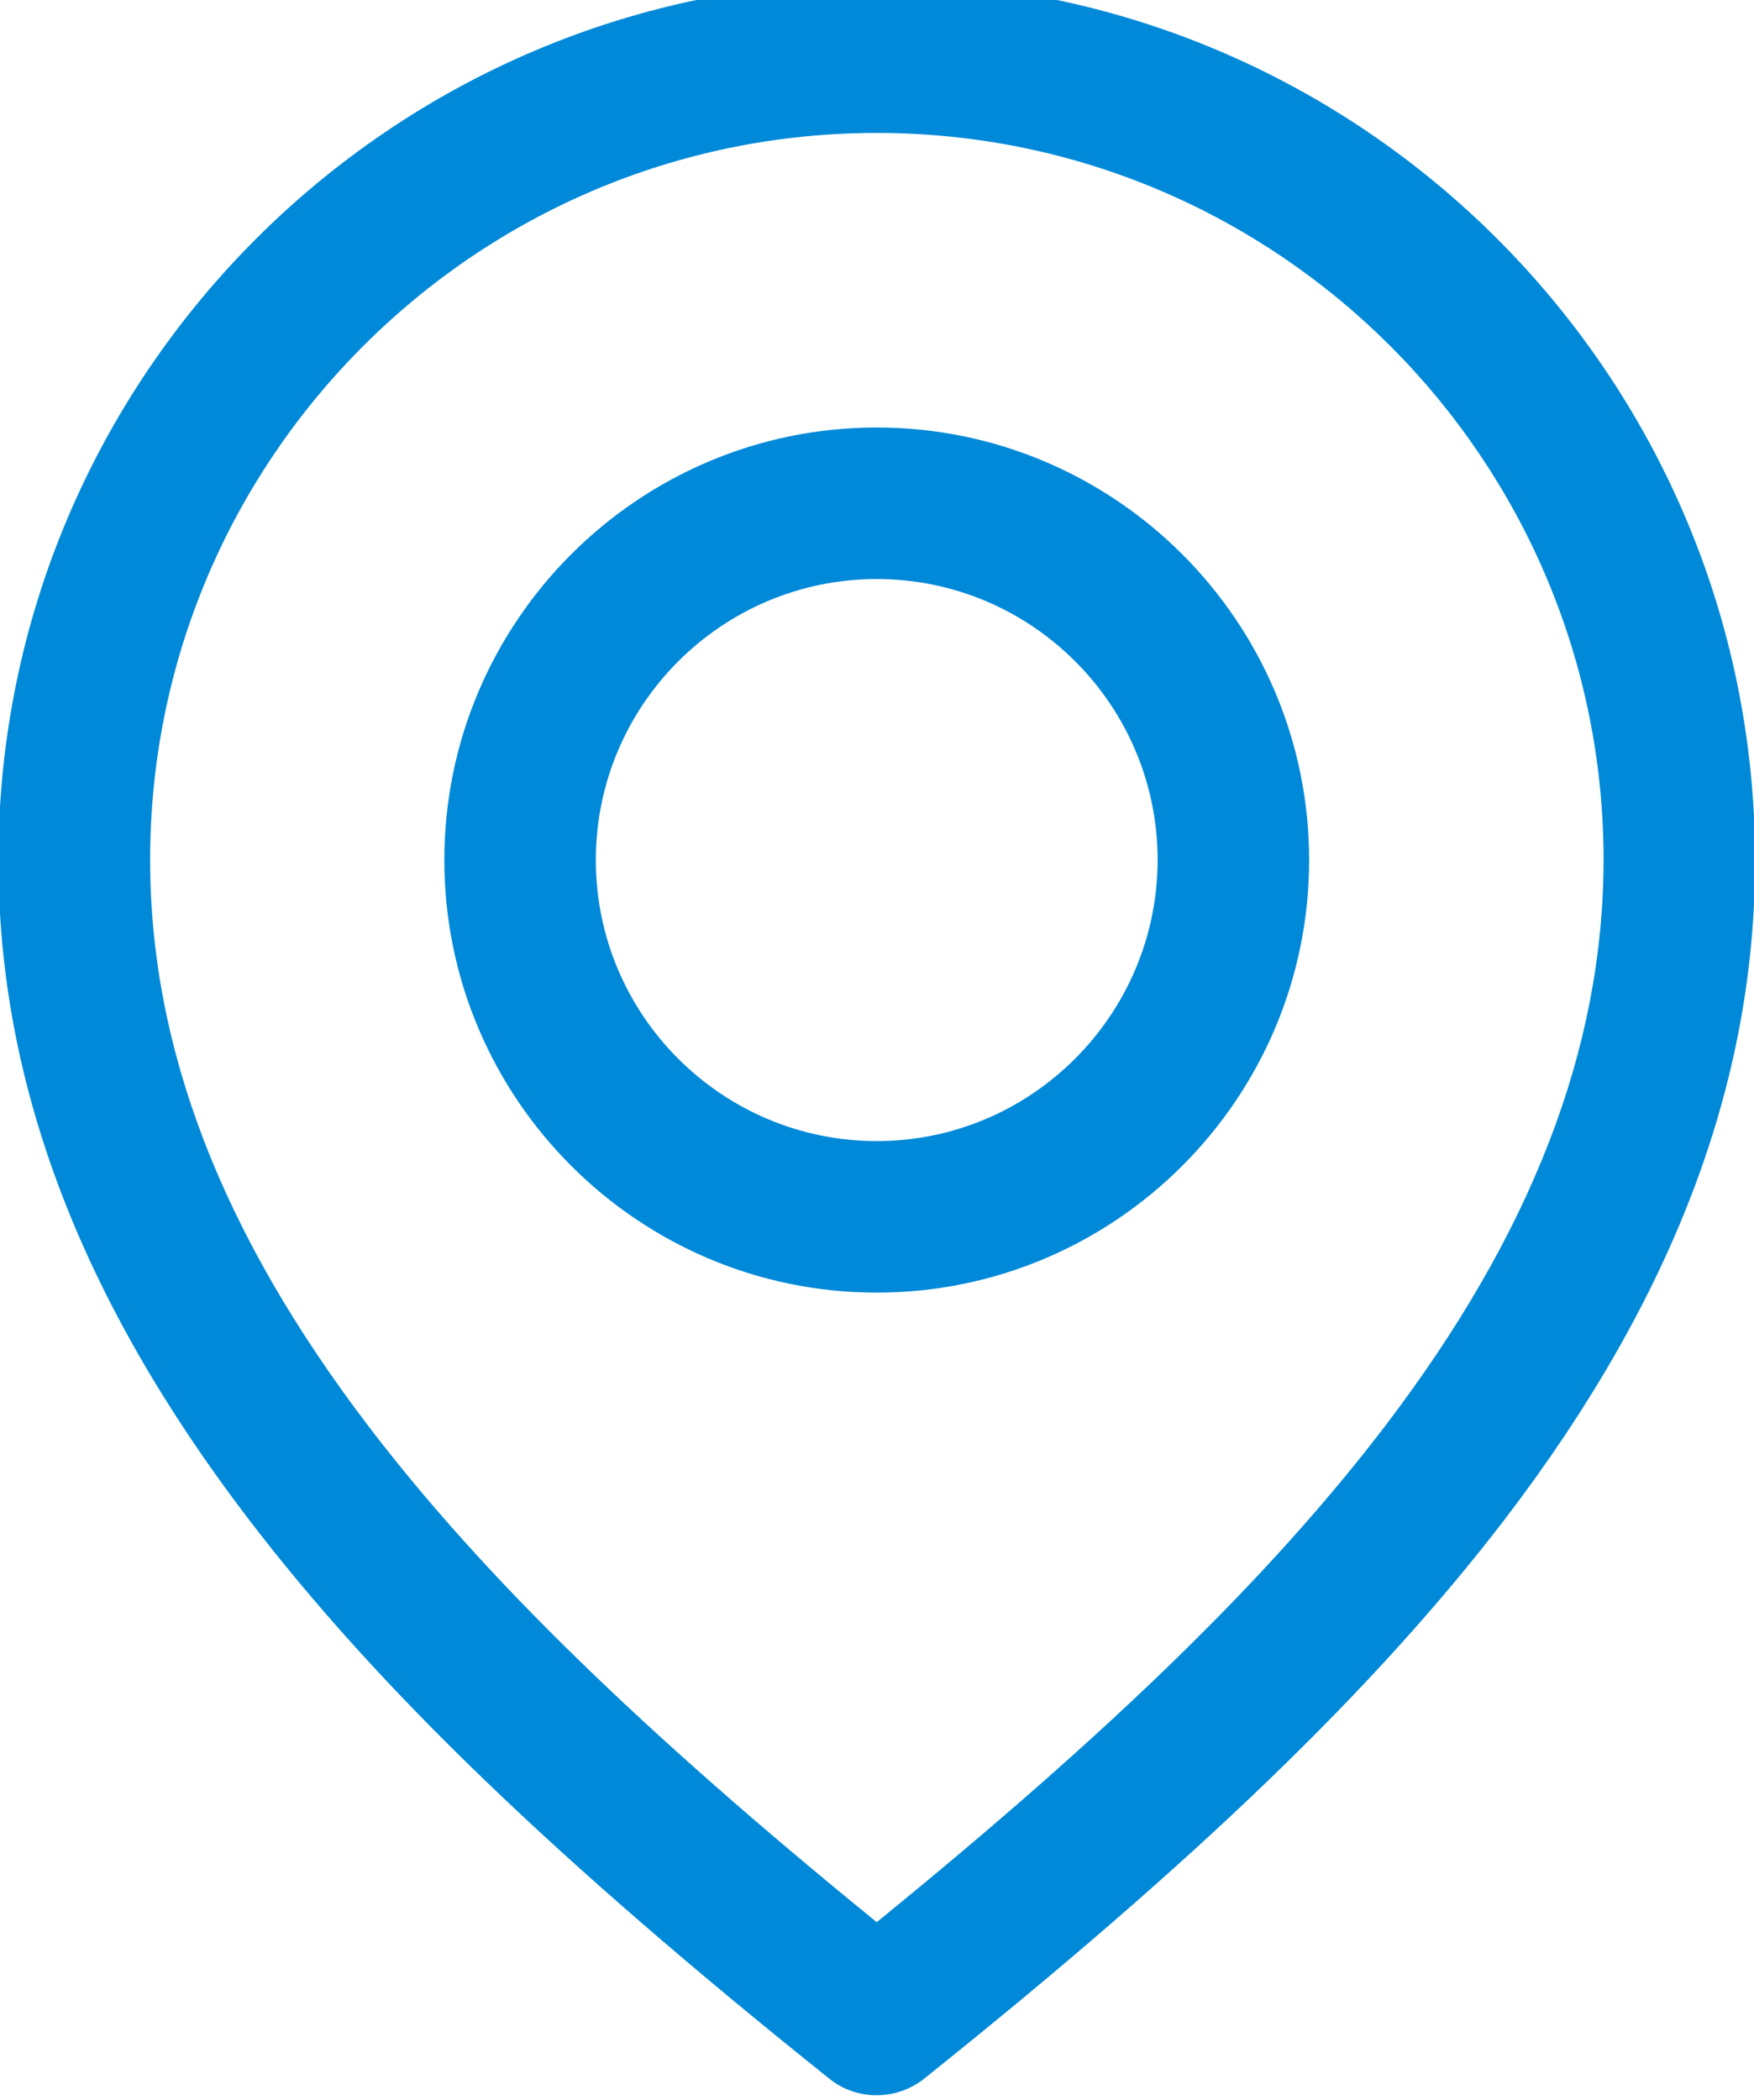 <?xml version="1.0" encoding="utf-8"?>
<!-- Generator: Adobe Illustrator 28.1.0, SVG Export Plug-In . SVG Version: 6.00 Build 0)  -->
<svg version="1.1" xmlns="http://www.w3.org/2000/svg" xmlns:xlink="http://www.w3.org/1999/xlink" x="0px" y="0px"
	 viewBox="0 0 66 79" style="enable-background:new 0 0 66 79;" xml:space="preserve">
<style type="text/css">
	.st0{fill:#E5E5E5;}
	.st1{fill:#10AEFF;}
	.st2{fill:#0089D8;}
	.st3{fill:#587382;}
	.st4{fill:#9BD017;}
	.st5{fill:#FFFFFF;}
	.st6{fill:url(#SVGID_00000086652012128616390830000011924693633989696929_);}
	.st7{fill:url(#SVGID_00000109011537797392588670000006586052626513410749_);}
	.st8{fill:#898C8D;}
	.st9{fill:url(#SVGID_00000183958423111702546100000008033154104851539348_);}
	.st10{fill:#A5DD15;}
	.st11{fill:none;stroke:#EC1C24;stroke-width:3;stroke-miterlimit:10;}
	.st12{fill:#EC1C24;}
	.st13{fill:url(#SVGID_00000126295683035240057340000010956504038902919816_);}
	.st14{fill:url(#SVGID_00000018924367159656046170000004875433724259786940_);}
	.st15{fill:url(#SVGID_00000094607608563542212780000014619550456928194180_);}
	.st16{fill:url(#SVGID_00000088096325172366327680000000680366319435487638_);}
	.st17{fill:url(#SVGID_00000026878831514383193050000009795281688556650377_);}
	.st18{fill:url(#SVGID_00000181809055583851819460000018151416795896583554_);}
	.st19{opacity:0.3;fill:url(#SVGID_00000000206150696498727150000008173466829008543362_);}
	.st20{fill:none;}
	.st21{opacity:0.48;fill:#FFFFFF;}
	.st22{fill:#FF2700;}
	.st23{fill:#FFAD00;}
	.st24{fill:#141414;}
	.st25{fill:none;stroke:#0089D8;stroke-width:0.5;stroke-miterlimit:10;}
	.st26{clip-path:url(#SVGID_00000126315036080394706560000004276223431691486369_);}
	.st27{fill:#5F8388;}
	.st28{fill:#F58220;}
	.st29{fill:#0033A1;}
	.st30{fill:#FFCD00;}
	.st31{fill:#4F7583;}
	.st32{fill:#034EA2;}
	.st33{fill:url(#SVGID_00000114044791011053716690000005484730869116638642_);}
	.st34{fill:url(#SVGID_00000052825330296816531090000008899512079073335204_);}
	.st35{fill:#FF7600;}
	.st36{fill:none;stroke:#0089D8;stroke-miterlimit:10;}
	.st37{fill:none;stroke:#EC1C24;stroke-miterlimit:10;}
	.st38{fill:url(#SVGID_00000039852372465385037580000009614937068478514083_);}
	.st39{fill:none;stroke:#FFCD00;stroke-width:4;stroke-miterlimit:10;}
	.st40{fill:url(#SVGID_00000034059265601414694900000017002057329582309795_);}
	.st41{fill:url(#SVGID_00000097478980004370506250000014533675769556543125_);}
	.st42{fill:#FF0000;}
	.st43{fill:url(#SVGID_00000031921246576787604140000004756553193529431942_);}
	.st44{fill:url(#SVGID_00000082341823078024093800000006683931286801381296_);}
	.st45{fill:url(#SVGID_00000054263543828718447680000011575508305705722802_);}
	.st46{fill:url(#SVGID_00000127735166215693704080000004244942190016215477_);}
	.st47{fill:url(#SVGID_00000082350180328780280140000001702772058937320064_);}
	.st48{fill:url(#SVGID_00000134960397798506614150000014332985945308342412_);}
	.st49{fill:url(#SVGID_00000009567011064752853070000006984959459100734127_);}
	.st50{fill:url(#SVGID_00000064347096820101500550000013114537424011878078_);}
	.st51{fill:url(#SVGID_00000015341775144846544980000017193383878392569276_);}
	.st52{fill:url(#SVGID_00000176721591313287704830000014566487988046139040_);}
	.st53{fill:url(#SVGID_00000002345250925932544090000011218526132324049306_);}
	.st54{fill:url(#SVGID_00000151502387113030656720000009771822922342023844_);}
	.st55{fill:url(#SVGID_00000160178087026053322590000013675412621123636660_);}
	.st56{fill:url(#SVGID_00000129175384001743776690000000362660445908137870_);}
	.st57{fill:url(#SVGID_00000124122954043444770300000012471441303765966006_);}
	.st58{fill:url(#SVGID_00000034080126699830938870000018077300161137899416_);}
	.st59{fill:url(#SVGID_00000037663715261782133860000010955466143421511823_);}
	.st60{fill:url(#SVGID_00000177452052770401328460000008337650028854039212_);}
	.st61{fill:url(#SVGID_00000089535452729257553550000011058161347052187787_);}
	.st62{fill:url(#SVGID_00000031903429587797716250000018053410891680851850_);}
	.st63{fill:url(#SVGID_00000144300071251653176440000008323520409157665668_);}
	.st64{fill:none;stroke:#808080;stroke-width:2;stroke-linecap:round;stroke-miterlimit:10;}
	.st65{fill:url(#SVGID_00000029036047211431618770000002935420024070864523_);}
</style>
<g id="Layer_2">
</g>
<g id="Layer_3">
	<path class="st2" d="M32.99,16.08c-8.97,0-16.27,7.3-16.27,16.27c0,8.97,7.3,16.27,16.27,16.27c8.97,0,16.27-7.3,16.27-16.27
		C49.26,23.38,41.96,16.08,32.99,16.08z M32.99,42.92c-5.83,0-10.57-4.74-10.57-10.57c0-5.83,4.74-10.57,10.57-10.57
		c5.83,0,10.57,4.74,10.57,10.57C43.55,38.18,38.81,42.92,32.99,42.92z M32.99-0.7C14.76-0.7-0.06,14.12-0.06,32.35
		c0,8.38,3.07,16.48,9.39,24.76c4.86,6.37,11.61,12.87,21.88,21.08c0.52,0.42,1.15,0.62,1.78,0.62c0.63,0,1.26-0.21,1.78-0.62
		c10.27-8.21,17.01-14.72,21.88-21.08c6.32-8.28,9.39-16.38,9.39-24.76C66.03,14.12,51.21-0.7,32.99-0.7z M52.11,53.65
		c-4.29,5.62-10.23,11.42-19.12,18.65c-8.89-7.23-14.84-13.04-19.12-18.65c-5.53-7.25-8.22-14.22-8.22-21.3
		C5.64,17.27,17.91,5,32.99,5s27.35,12.27,27.35,27.35C60.33,39.43,57.64,46.4,52.11,53.65z"/>
</g>
<g id="Fichas_sobre_Banners">
</g>
<g id="Especificaciones">
</g>
<g id="_x2B__Especificaciones">
</g>
</svg>
